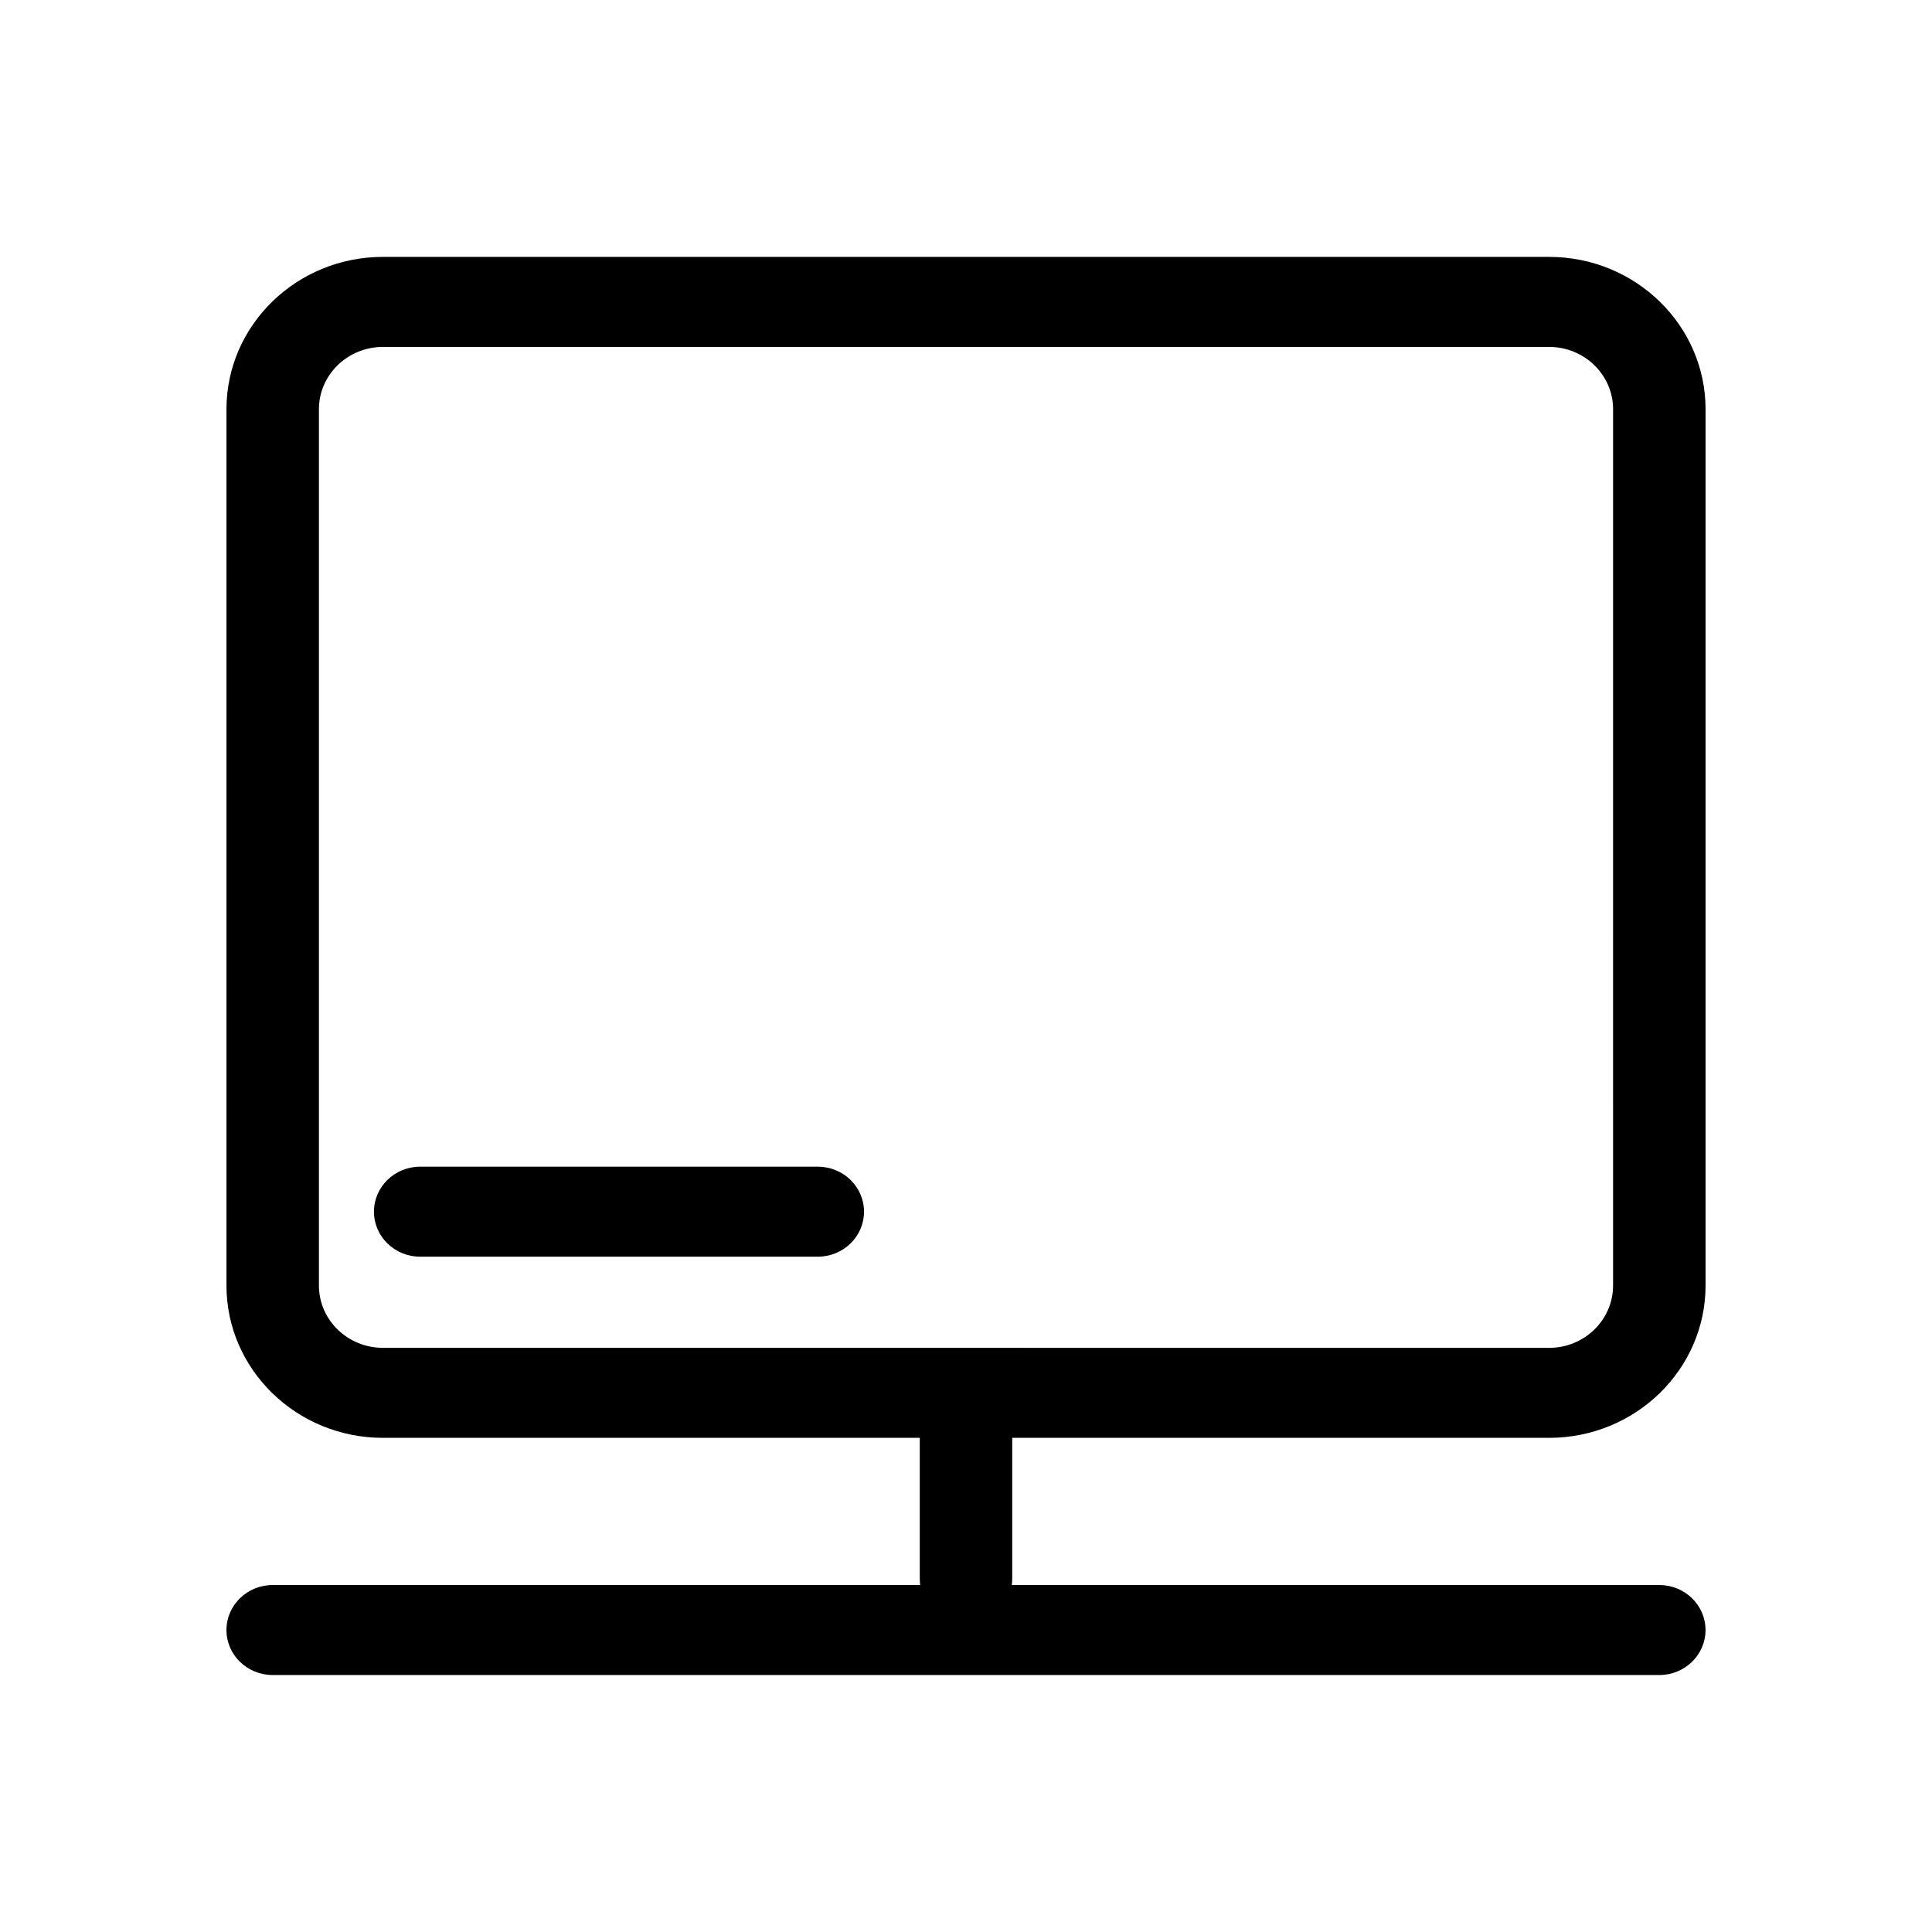 <?xml version="1.0" encoding="UTF-8"?>
<!-- Uploaded to: ICON Repo, www.iconrepo.com, Generator: ICON Repo Mixer Tools -->
<svg fill="#000000" width="800px" height="800px" version="1.1" viewBox="144 144 512 512" xmlns="http://www.w3.org/2000/svg">
 <path d="m372.97 465.11c0 6.586-5.484 11.926-12.25 11.926h-105.37c-6.766 0-12.25-5.34-12.25-11.926 0-6.586 5.484-11.926 12.25-11.926h105.38c6.762 0 12.242 5.34 12.242 11.926zm39.277 97.25c0 0.57-0.043 1.137-0.125 1.688h171.61c6.766 0 12.25 5.34 12.25 11.926 0 6.586-5.484 11.926-12.25 11.926h-367.47c-6.766 0-12.25-5.34-12.25-11.926 0-6.586 5.484-11.926 12.25-11.926h171.61c-0.082-0.551-0.125-1.117-0.125-1.688v-37.316h-142.28c-22.855 0-41.453-18.105-41.453-40.367v-232.23c0-22.254 18.594-40.367 41.453-40.367h309.07c22.855 0 41.453 18.105 41.453 40.367v232.23c0 22.254-18.594 40.367-41.453 40.367h-142.29zm142.28-61.164c9.348 0 16.953-7.406 16.953-16.508l0.004-232.24c0-9.105-7.602-16.508-16.953-16.508h-309.06c-9.348 0-16.953 7.406-16.953 16.508v232.23c0 9.105 7.602 16.508 16.953 16.508z"/>
</svg>